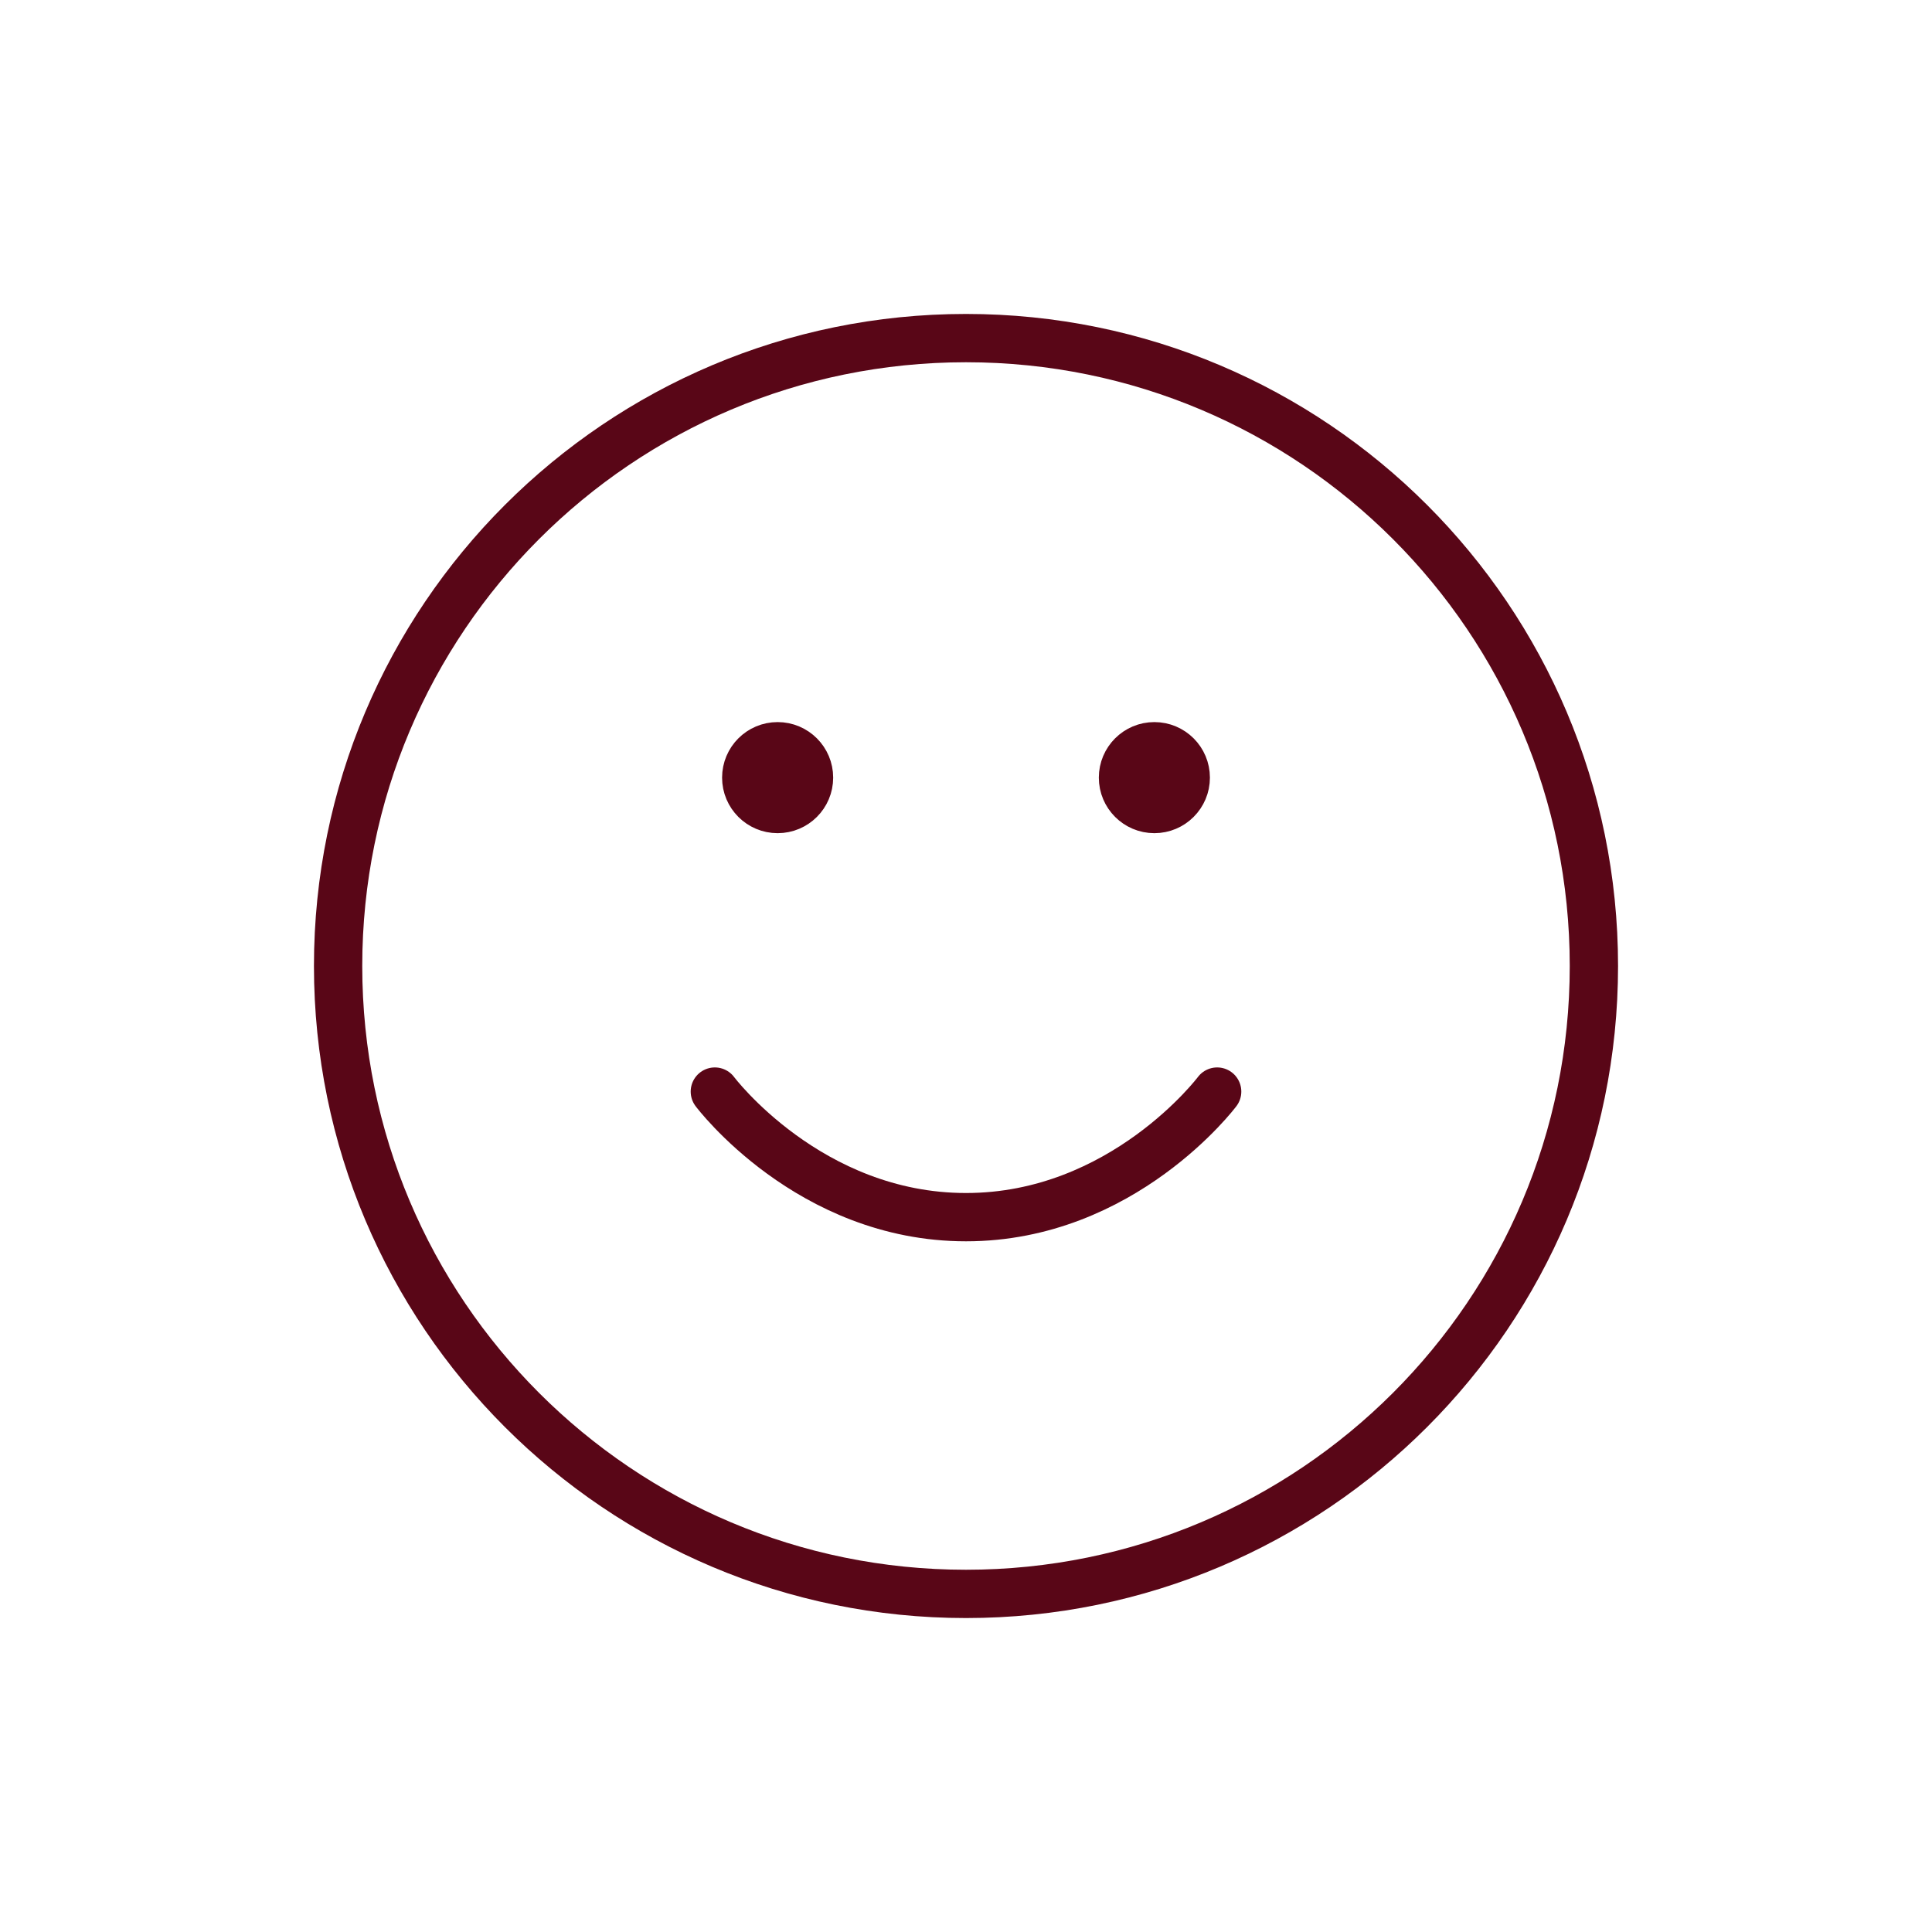 <svg xmlns="http://www.w3.org/2000/svg" width="40" height="40" viewBox="0 0 40 40" fill="none"><path d="M14.8 22.6C14.8 22.6 16.75 25.2 20 25.2C23.25 25.2 25.2 22.6 25.2 22.6M23.9 16.1H23.913M16.1 16.1H16.113M33 20C33 27.18 27.18 33 20 33C12.82 33 7 27.18 7 20C7 12.82 12.82 7 20 7C27.18 7 33 12.82 33 20ZM24.55 16.1C24.55 16.459 24.259 16.75 23.9 16.75C23.541 16.75 23.25 16.459 23.25 16.1C23.25 15.741 23.541 15.45 23.9 15.45C24.259 15.45 24.55 15.741 24.55 16.1ZM16.75 16.1C16.75 16.459 16.459 16.75 16.1 16.75C15.741 16.75 15.45 16.459 15.45 16.1C15.45 15.741 15.741 15.45 16.1 15.45C16.459 15.45 16.75 15.741 16.75 16.1Z" stroke="#590617" stroke-linecap="round" stroke-linejoin="round"></path></svg>